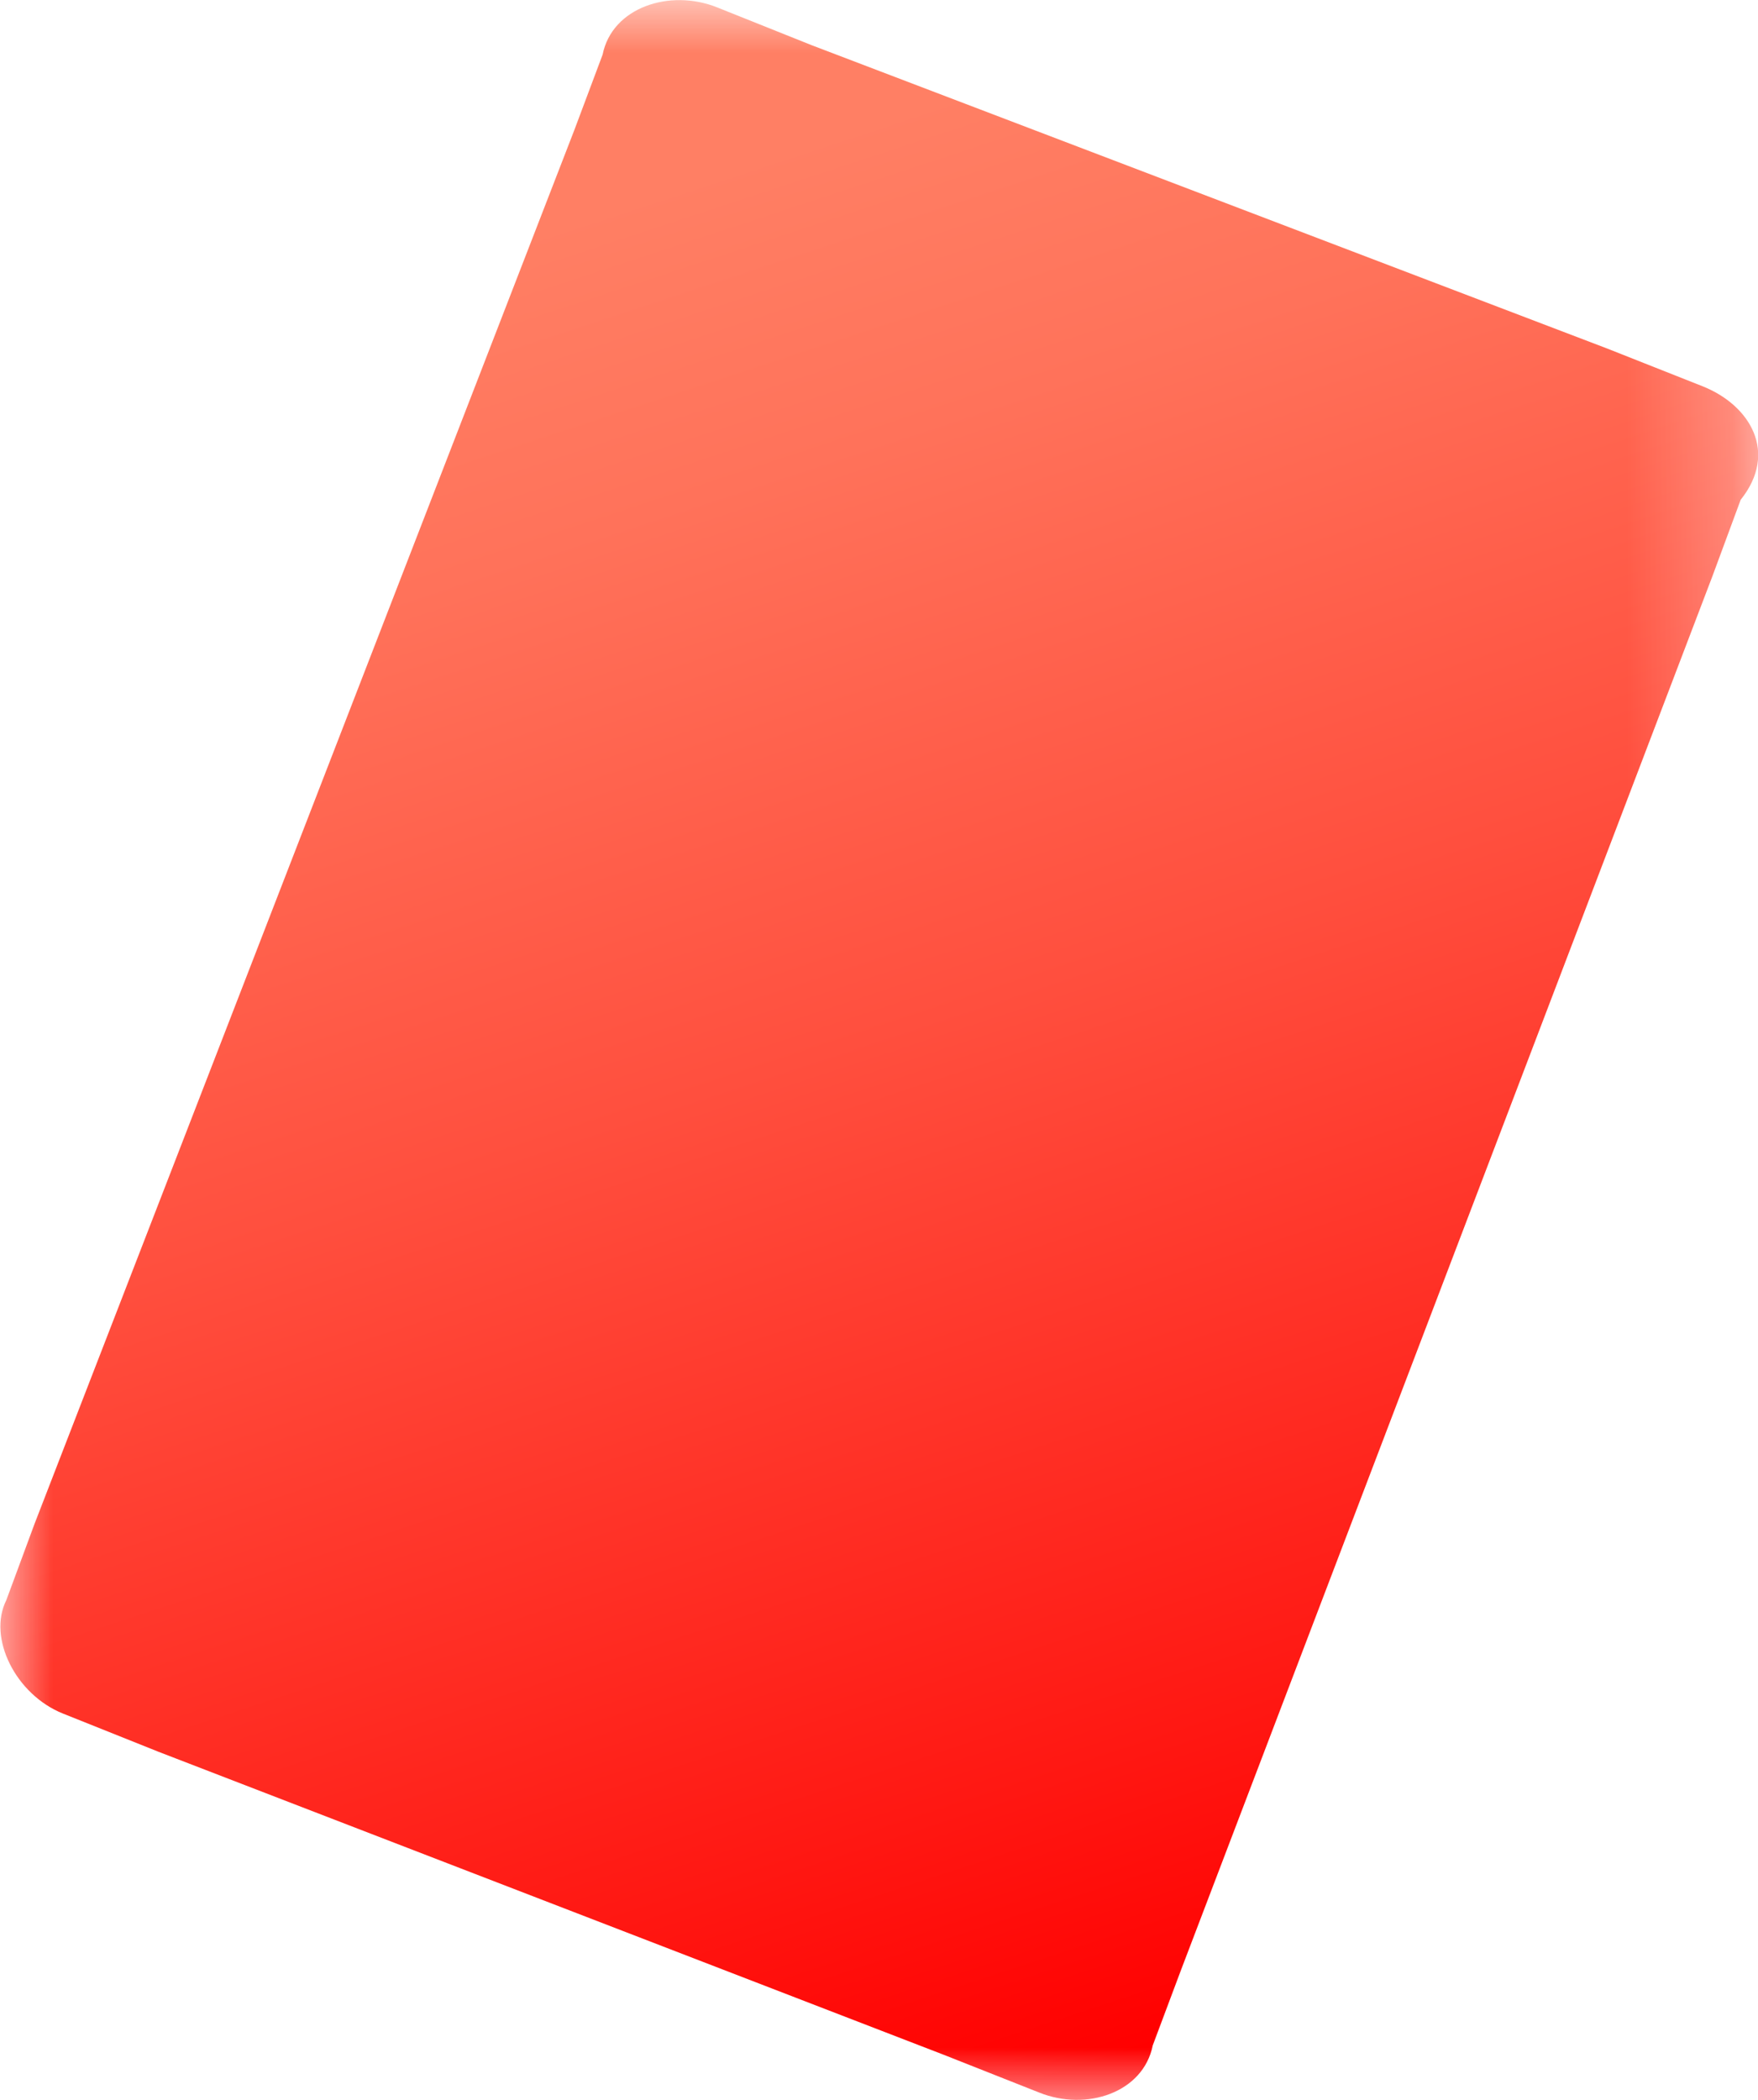 <svg xmlns="http://www.w3.org/2000/svg" xmlns:xlink="http://www.w3.org/1999/xlink" width="16.745" height="20" viewBox="0 0 16.745 20" fill="none"><defs><rect id="path_0" x="0" y="0" width="16.745" height="20" /><linearGradient id="linear_0" x1="38.842%" y1="8.527%" x2="63.796%" y2="97.994%" gradientUnits="objectBoundingBox"><stop offset="0" stop-color="#FF7F64" stop-opacity="1" /><stop offset="0.159" stop-color="#FF725A" stop-opacity="1" /><stop offset="0.454" stop-color="#FF4F3E" stop-opacity="1" /><stop offset="0.851" stop-color="#FF1712" stop-opacity="1" /><stop offset="1" stop-color="#FF0000" stop-opacity="1" /></linearGradient></defs><g opacity="1" transform="translate(0 0)  rotate(0 8.373 10)"><mask id="bg-mask-0" fill="white"><use xlink:href="#path_0"></use></mask><g mask="url(#bg-mask-0)" ><path id="路径 1" fill-rule="evenodd" fill="url(#linear_0)" transform="translate(0 0)  rotate(0 8.373 10)" opacity="1" d="M16.58,4.76C16.94,4.31 16.67,3.86 16.22,3.68L15.31,3.32L7.73,0.43L6.83,0.07C6.38,-0.11 5.83,0.07 5.74,0.52L5.47,1.24L0.33,14.51L0.06,15.24C-0.12,15.6 0.15,16.14 0.6,16.32L1.5,16.68L8.99,19.57L9.9,19.93C10.35,20.11 10.89,19.93 10.98,19.48L11.25,18.76L16.31,5.49L16.58,4.76Z " /></g></g></svg>